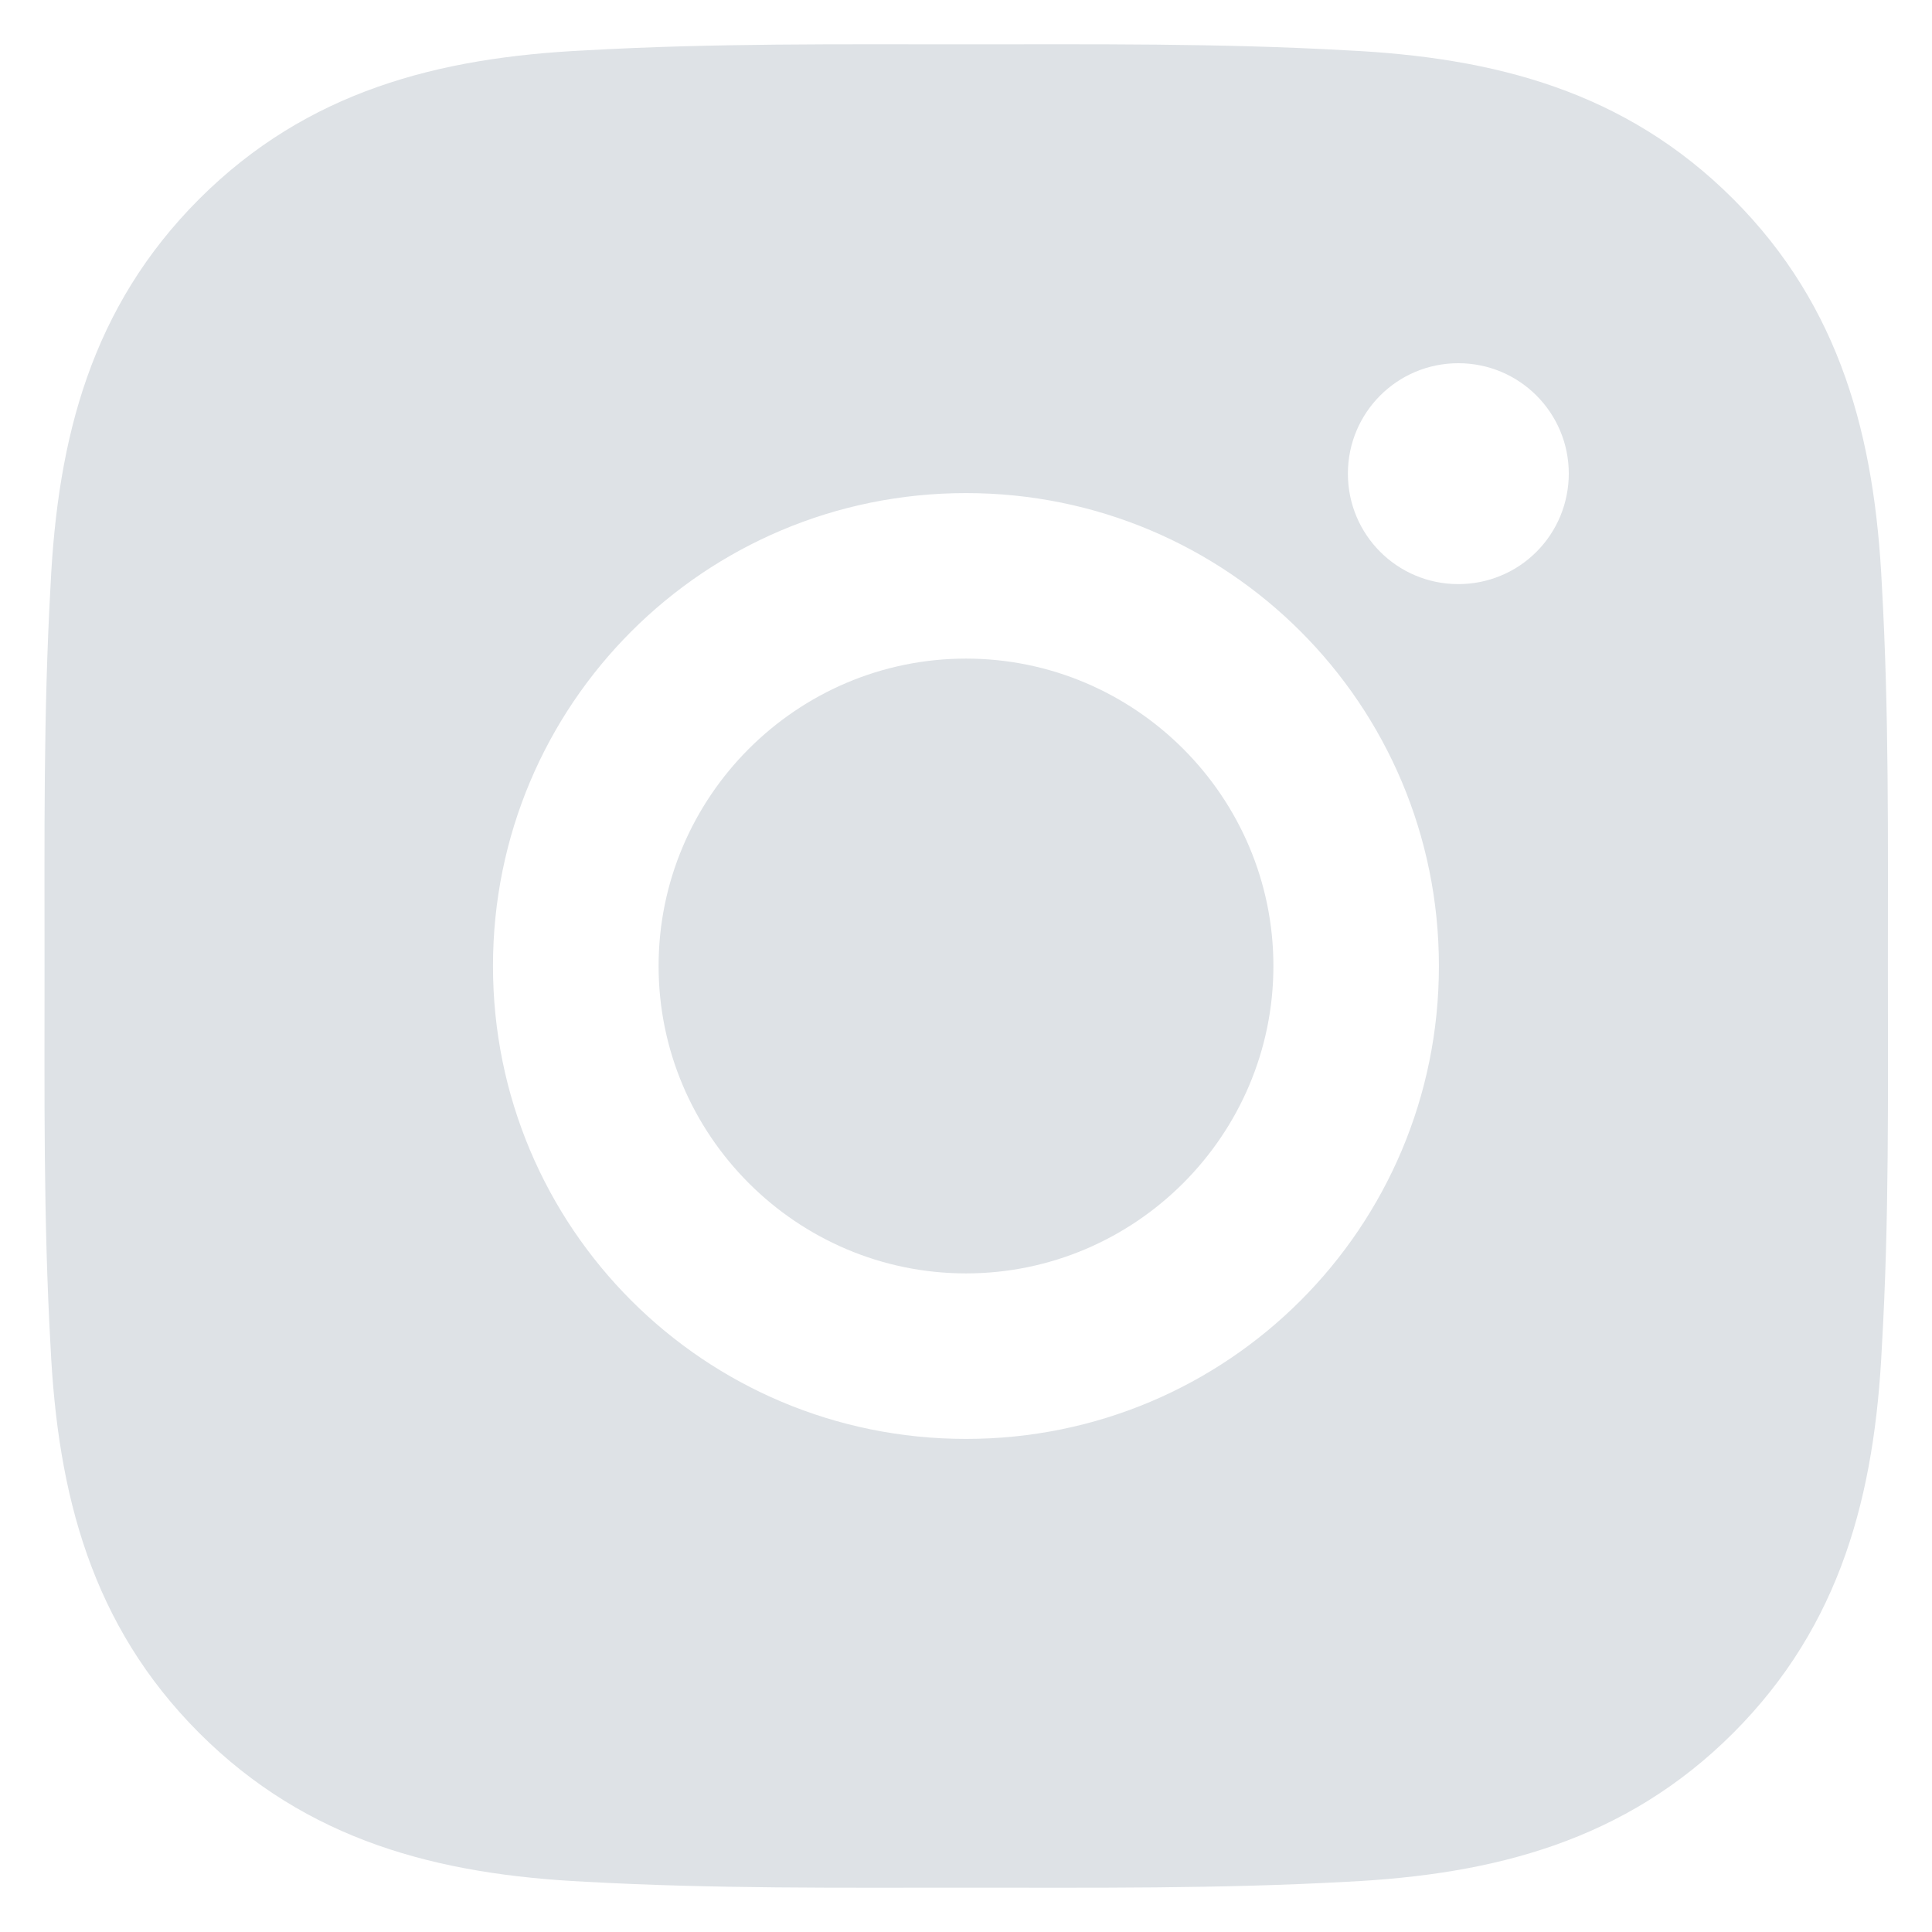 <svg width="18" height="18" viewBox="0 0 18 18" fill="none" xmlns="http://www.w3.org/2000/svg">
<path d="M9 6.136C7.423 6.136 6.136 7.423 6.136 9C6.136 10.577 7.423 11.864 9 11.864C10.577 11.864 11.864 10.577 11.864 9C11.864 7.423 10.577 6.136 9 6.136ZM17.589 9C17.589 7.814 17.6 6.639 17.533 5.455C17.467 4.08 17.153 2.86 16.148 1.854C15.14 0.847 13.922 0.535 12.547 0.469C11.361 0.402 10.186 0.413 9.002 0.413C7.816 0.413 6.641 0.402 5.457 0.469C4.082 0.535 2.862 0.849 1.856 1.854C0.849 2.862 0.537 4.08 0.471 5.455C0.404 6.641 0.415 7.816 0.415 9C0.415 10.184 0.404 11.361 0.471 12.545C0.537 13.92 0.851 15.14 1.856 16.146C2.864 17.153 4.082 17.465 5.457 17.532C6.643 17.598 7.818 17.587 9.002 17.587C10.188 17.587 11.363 17.598 12.547 17.532C13.922 17.465 15.142 17.151 16.148 16.146C17.155 15.138 17.467 13.92 17.533 12.545C17.602 11.361 17.589 10.186 17.589 9ZM9 13.406C6.561 13.406 4.593 11.438 4.593 9C4.593 6.562 6.561 4.594 9 4.594C11.438 4.594 13.406 6.562 13.406 9C13.406 11.438 11.438 13.406 9 13.406ZM13.587 5.442C13.017 5.442 12.558 4.982 12.558 4.413C12.558 3.844 13.017 3.384 13.587 3.384C14.156 3.384 14.616 3.844 14.616 4.413C14.616 4.548 14.589 4.682 14.538 4.807C14.486 4.932 14.41 5.046 14.315 5.141C14.219 5.237 14.106 5.313 13.981 5.364C13.856 5.416 13.722 5.442 13.587 5.442Z" fill="#dee2e6"/>
</svg>
